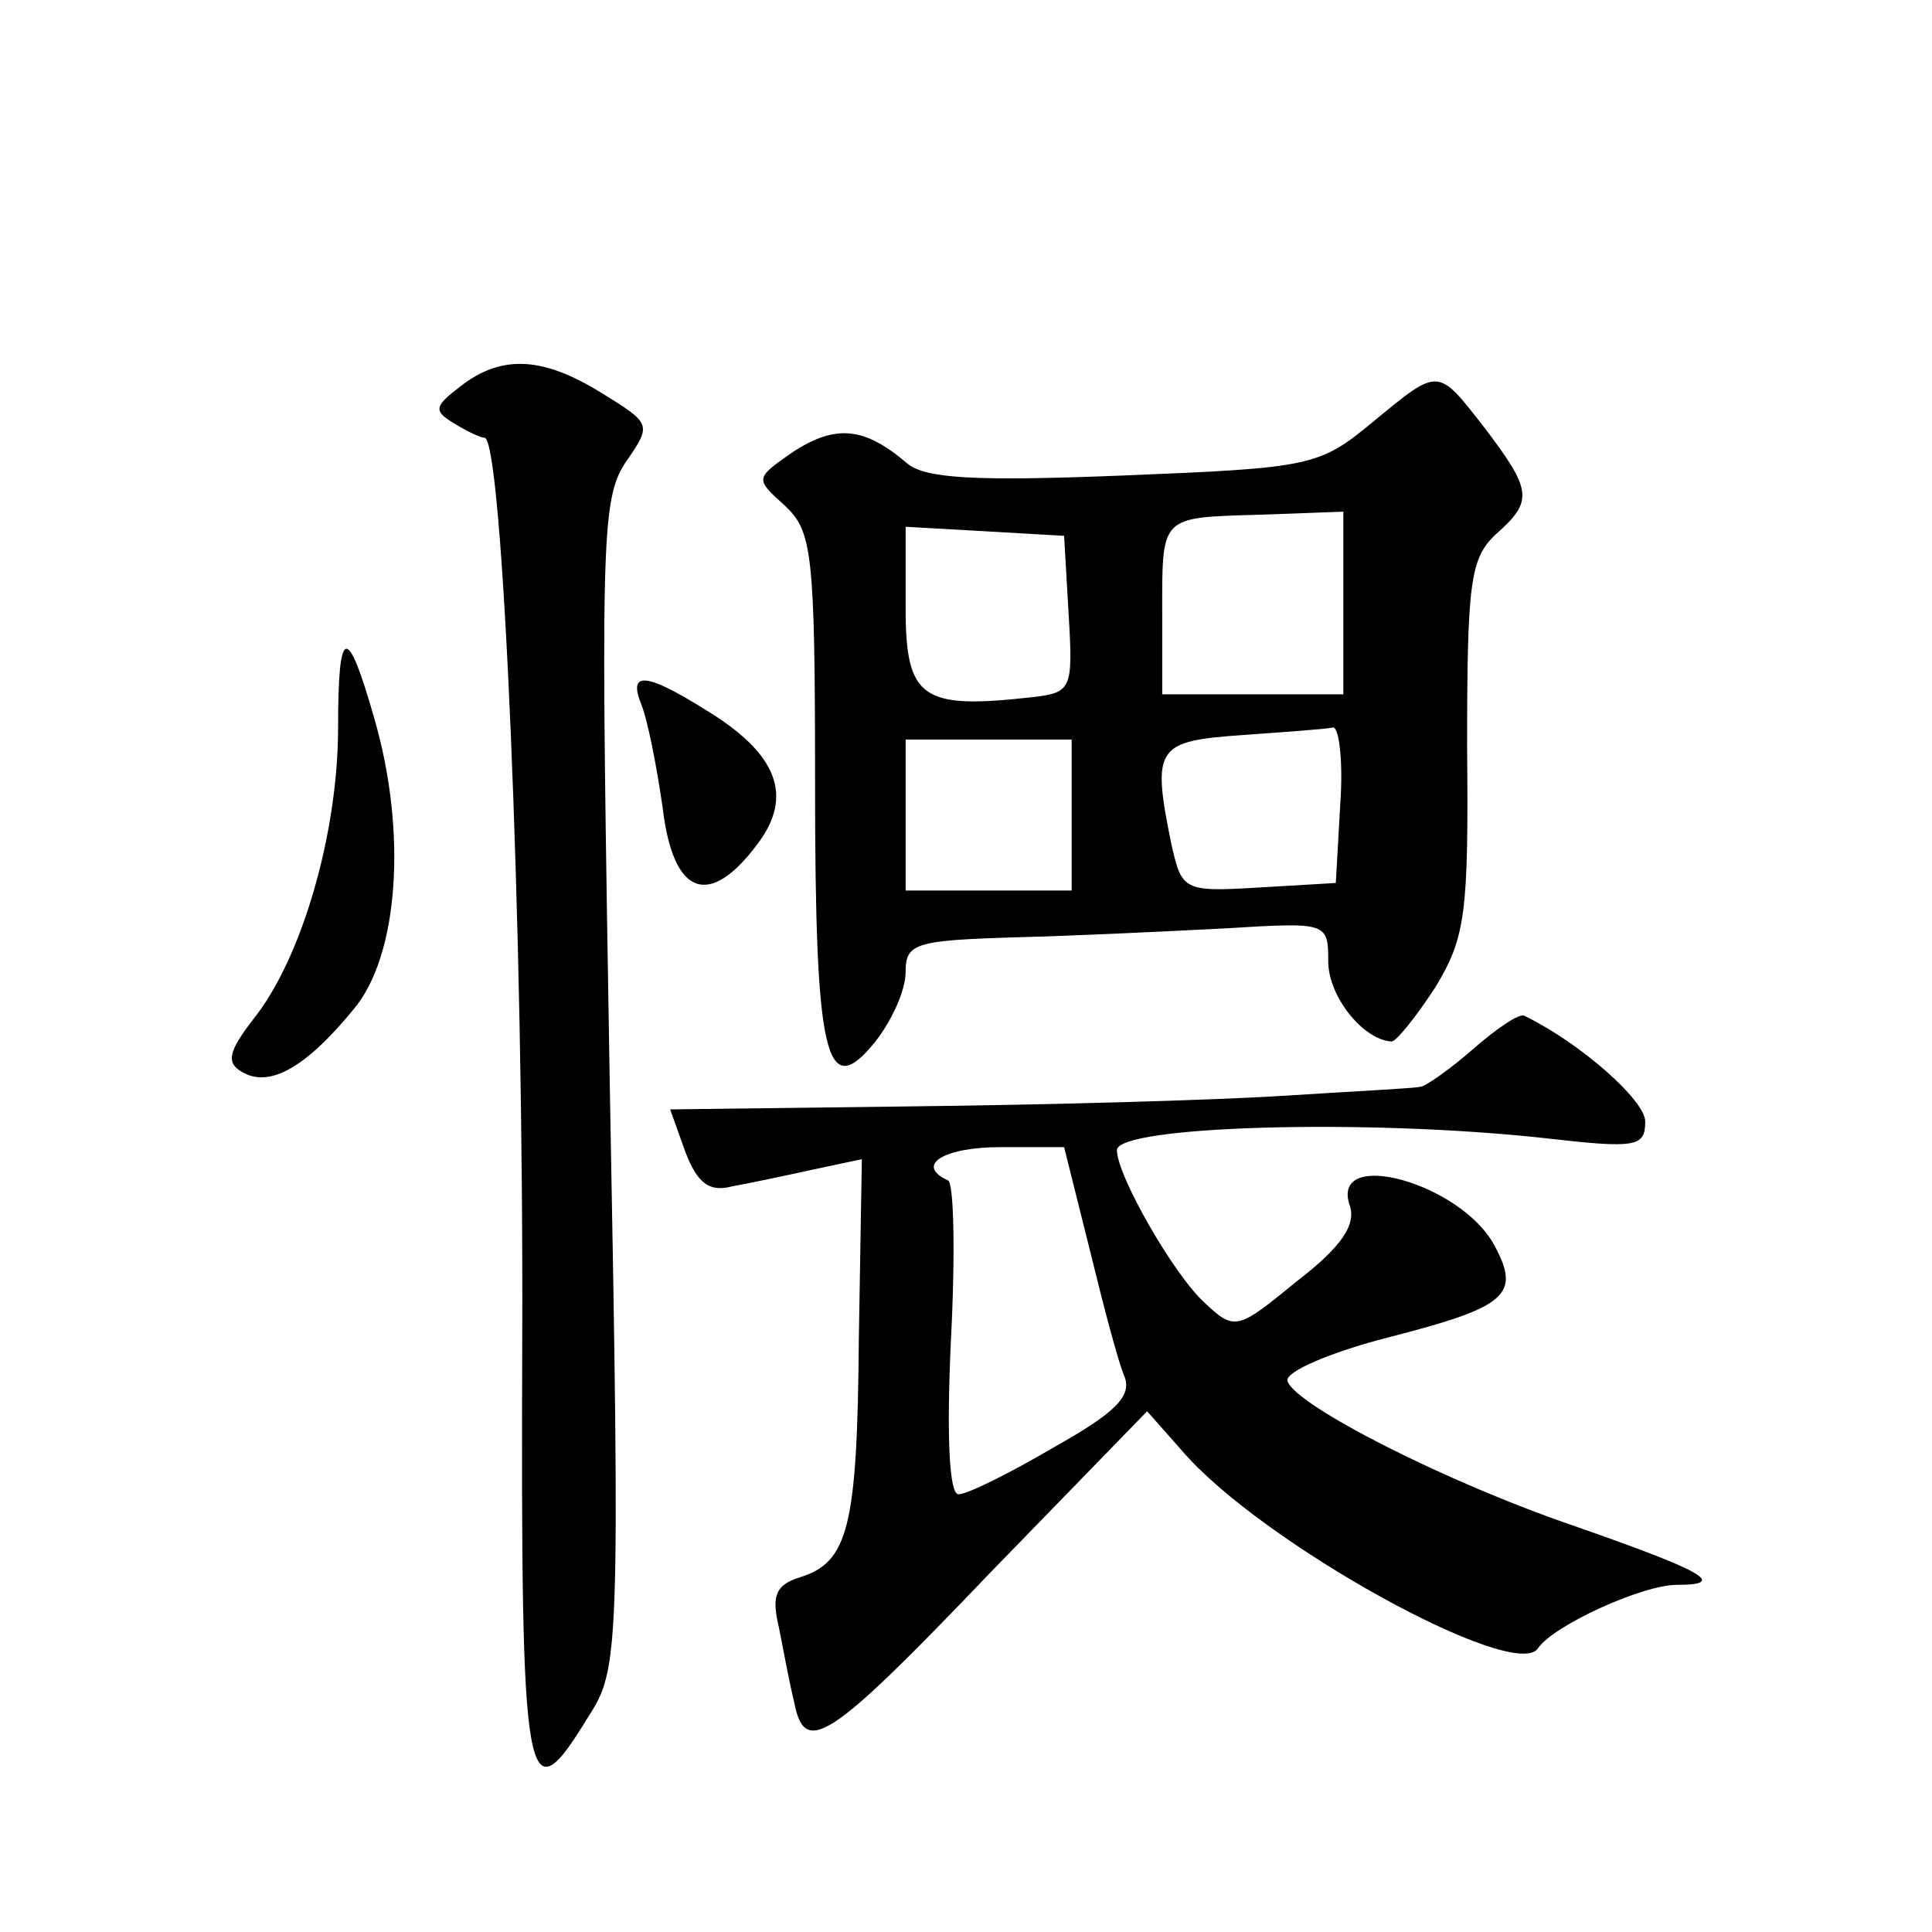 <?xml version="1.0" standalone="no"?>
<!DOCTYPE svg PUBLIC "-//W3C//DTD SVG 20010904//EN"
 "http://www.w3.org/TR/2001/REC-SVG-20010904/DTD/svg10.dtd">
<svg version="1.0" xmlns="http://www.w3.org/2000/svg"
 width="128pt" height="128pt" viewBox="0 0 128 128"
 preserveAspectRatio="xMidYMid meet">
<g transform="translate(0,128) scale(0.1,-0.1)"
fill="#0" stroke="none">
<path d="M305 1024 c-17 -13 -18 -16 -5 -24 8 -5 18 -10 21 -10 12 0 26 -321 25
-598 -1 -301 2 -318 44 -249 20 31 21 42 14 418 -6 356 -6 387 10 412 18 26 18
26 -16 47 -39 24 -66 25 -93 4z M909 1000 c-35 -29 -41 -30 -164 -35 -100 -4 -132
-2 -144 8 -28 24 -47 26 -75 8 -26 -18 -26 -18 -6 -36 18 -17 20 -30 20 -184 0
-182 7 -212 40 -171 11 14 20 34 20 46 0 19 6 21 73 23 39 1 102 4 140 6 66 4 67
4 67 -22 0 -23 23 -52 42 -53 3 0 16 16 29 36 20 33 22 49 21 159 0 109 2 125 19
141 25 22 24 29 -7 70 -32 41 -30 41 -75 4z m-19 -120 l0 -60 -60 0 -60 0 0 53
c0 66 -2 64 65 66 l55 2 0 -61z m-182 -7 c3 -50 2 -52 -25 -55 -72 -8 -83 -1 -83
59 l0 54 53 -3 52 -3 3 -52z m180 -125 l-3 -53 -51 -3 c-50 -3 -51 -2 -58 29 -13
64 -10 68 47 72 28 2 56 4 60 5 4 1 7 -22 5 -50z m-178 -8 l0 -50 -55 0 -55 0 0
50 0 50 55 0 55 0 0 -50z M224 798 c0 -70 -24 -153 -56 -193 -17 -22 -18 -29 -8
-35 18 -11 42 2 74 41 30 35 36 117 14 193 -18 63 -24 62 -24 -6z M425 813 c4 -10
10 -40 14 -68 7 -59 31 -67 63 -24 24 32 13 60 -35 89 -40 25 -51 25 -42 3z M976
585 c-16 -14 -32 -25 -35 -25 -3 -1 -44 -3 -91 -6 -47 -3 -157 -6 -246 -7 l-160
-2 10 -28 c8 -21 16 -27 31 -23 11 2 35 7 53 11 l33 7 -2 -119 c-1 -125 -7 -148
-39 -158 -16 -5 -19 -12 -14 -33 3 -15 7 -37 10 -49 7 -37 22 -28 130 85 l104 107
23 -26 c52 -61 221 -154 236 -131 10 15 69 42 92 42 34 0 18 9 -68 39 -85 29 -185
80 -190 96 -2 6 28 19 67 29 78 20 88 28 70 61 -22 41 -108 65 -96 27 5 -13 -5
-28 -35 -51 -39 -32 -41 -33 -61 -14 -20 18 -58 84 -58 101 0 16 164 21 283 8 61
-7 67 -6 67 11 0 14 -43 52 -80 70 -3 2 -18 -8 -34 -22z m-254 -133 c9 -37 19 -75
23 -84 5 -13 -6 -24 -47 -47 -29 -17 -57 -31 -63 -31 -6 0 -8 37 -5 102 3 57 2
105 -2 106 -22 10 -3 22 35 22 l42 0 17 -68z"/>
</g>
</svg>
